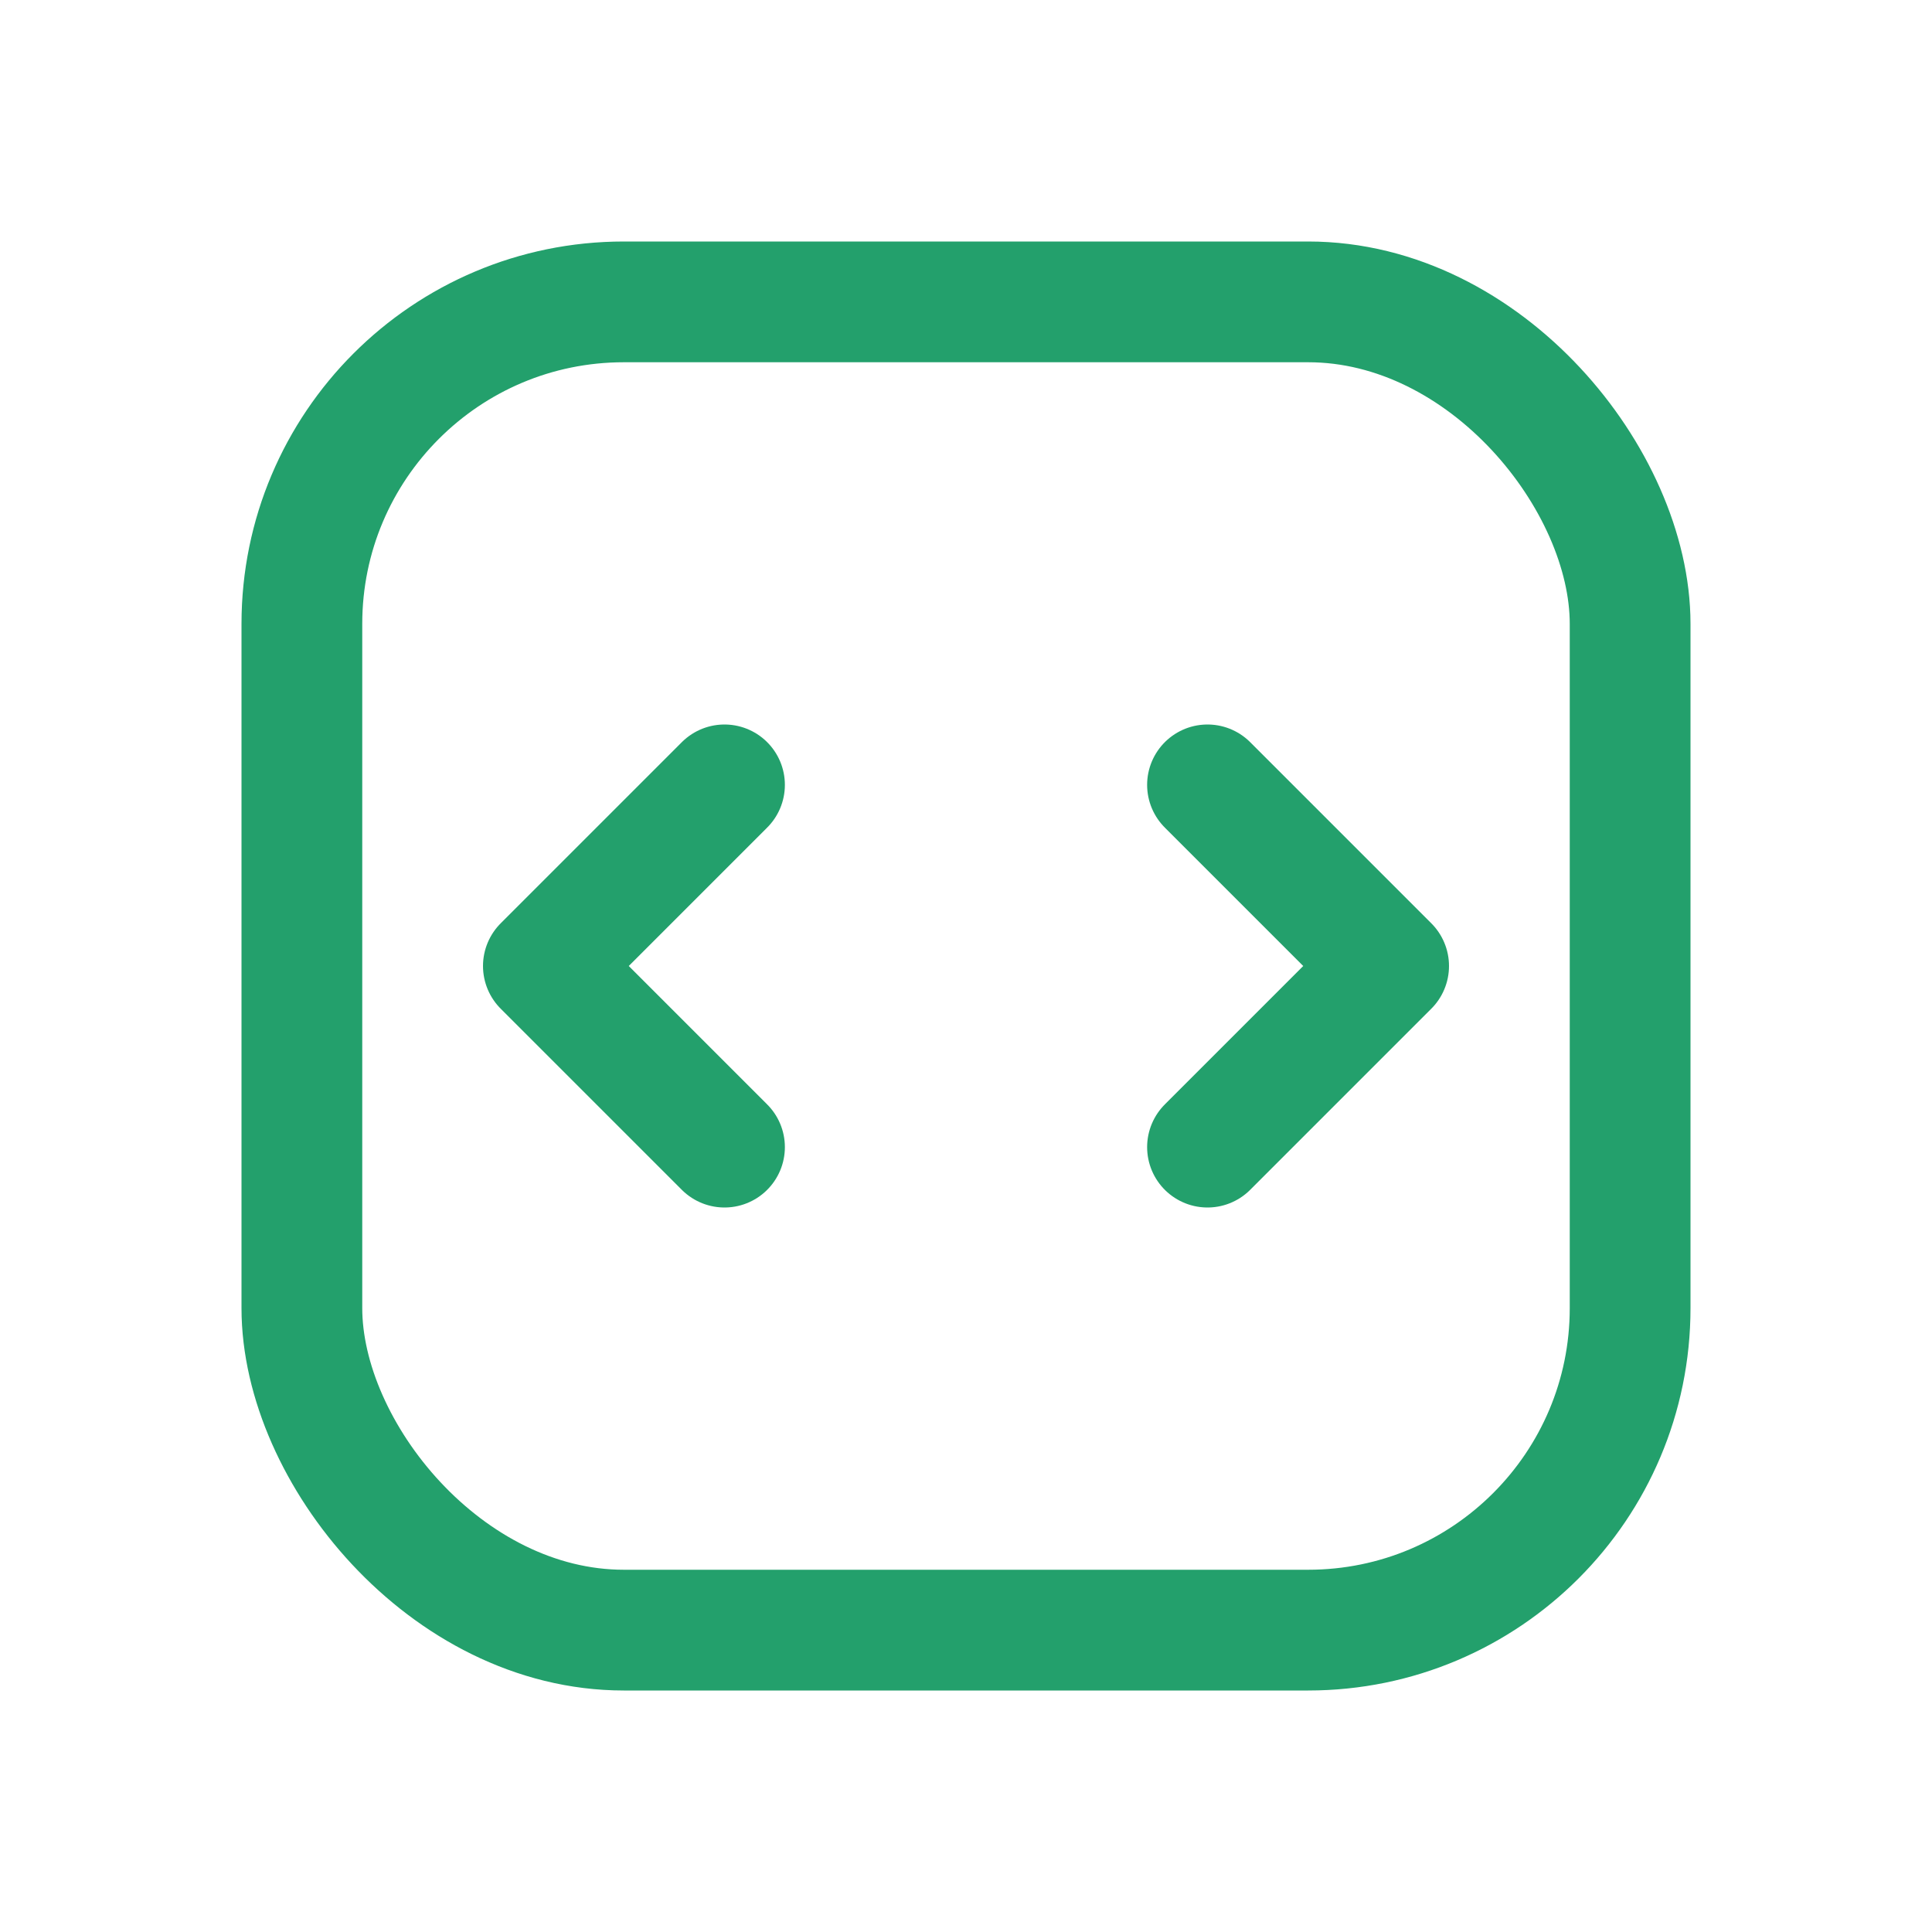 <svg width="32" height="32" viewBox="0 0 32 32" fill="none" xmlns="http://www.w3.org/2000/svg">
<g clip-path="url(#clip0_9999_146588)">
<g clip-path="url(#clip1_9999_146588)">
<rect x="5" y="5" width="22" height="22" rx="5.333" stroke="#23A06C" stroke-width="2"/>
</g>
<path d="M12 13L9 16L12 19" stroke="#23A06C" stroke-width="2" stroke-linecap="round" stroke-linejoin="round"/>
<path d="M20 13L23 16L20 19" stroke="#23A06C" stroke-width="2" stroke-linecap="round" stroke-linejoin="round"/>
</g>
<defs>
<clipPath id="clip0_9999_146588">
<rect width="24" height="24" fill="white" transform="translate(4 4)"/>
</clipPath>
<clipPath id="clip1_9999_146588">
<rect width="24" height="24" fill="white" transform="translate(4 4)"/>
</clipPath>
</defs>
</svg>
